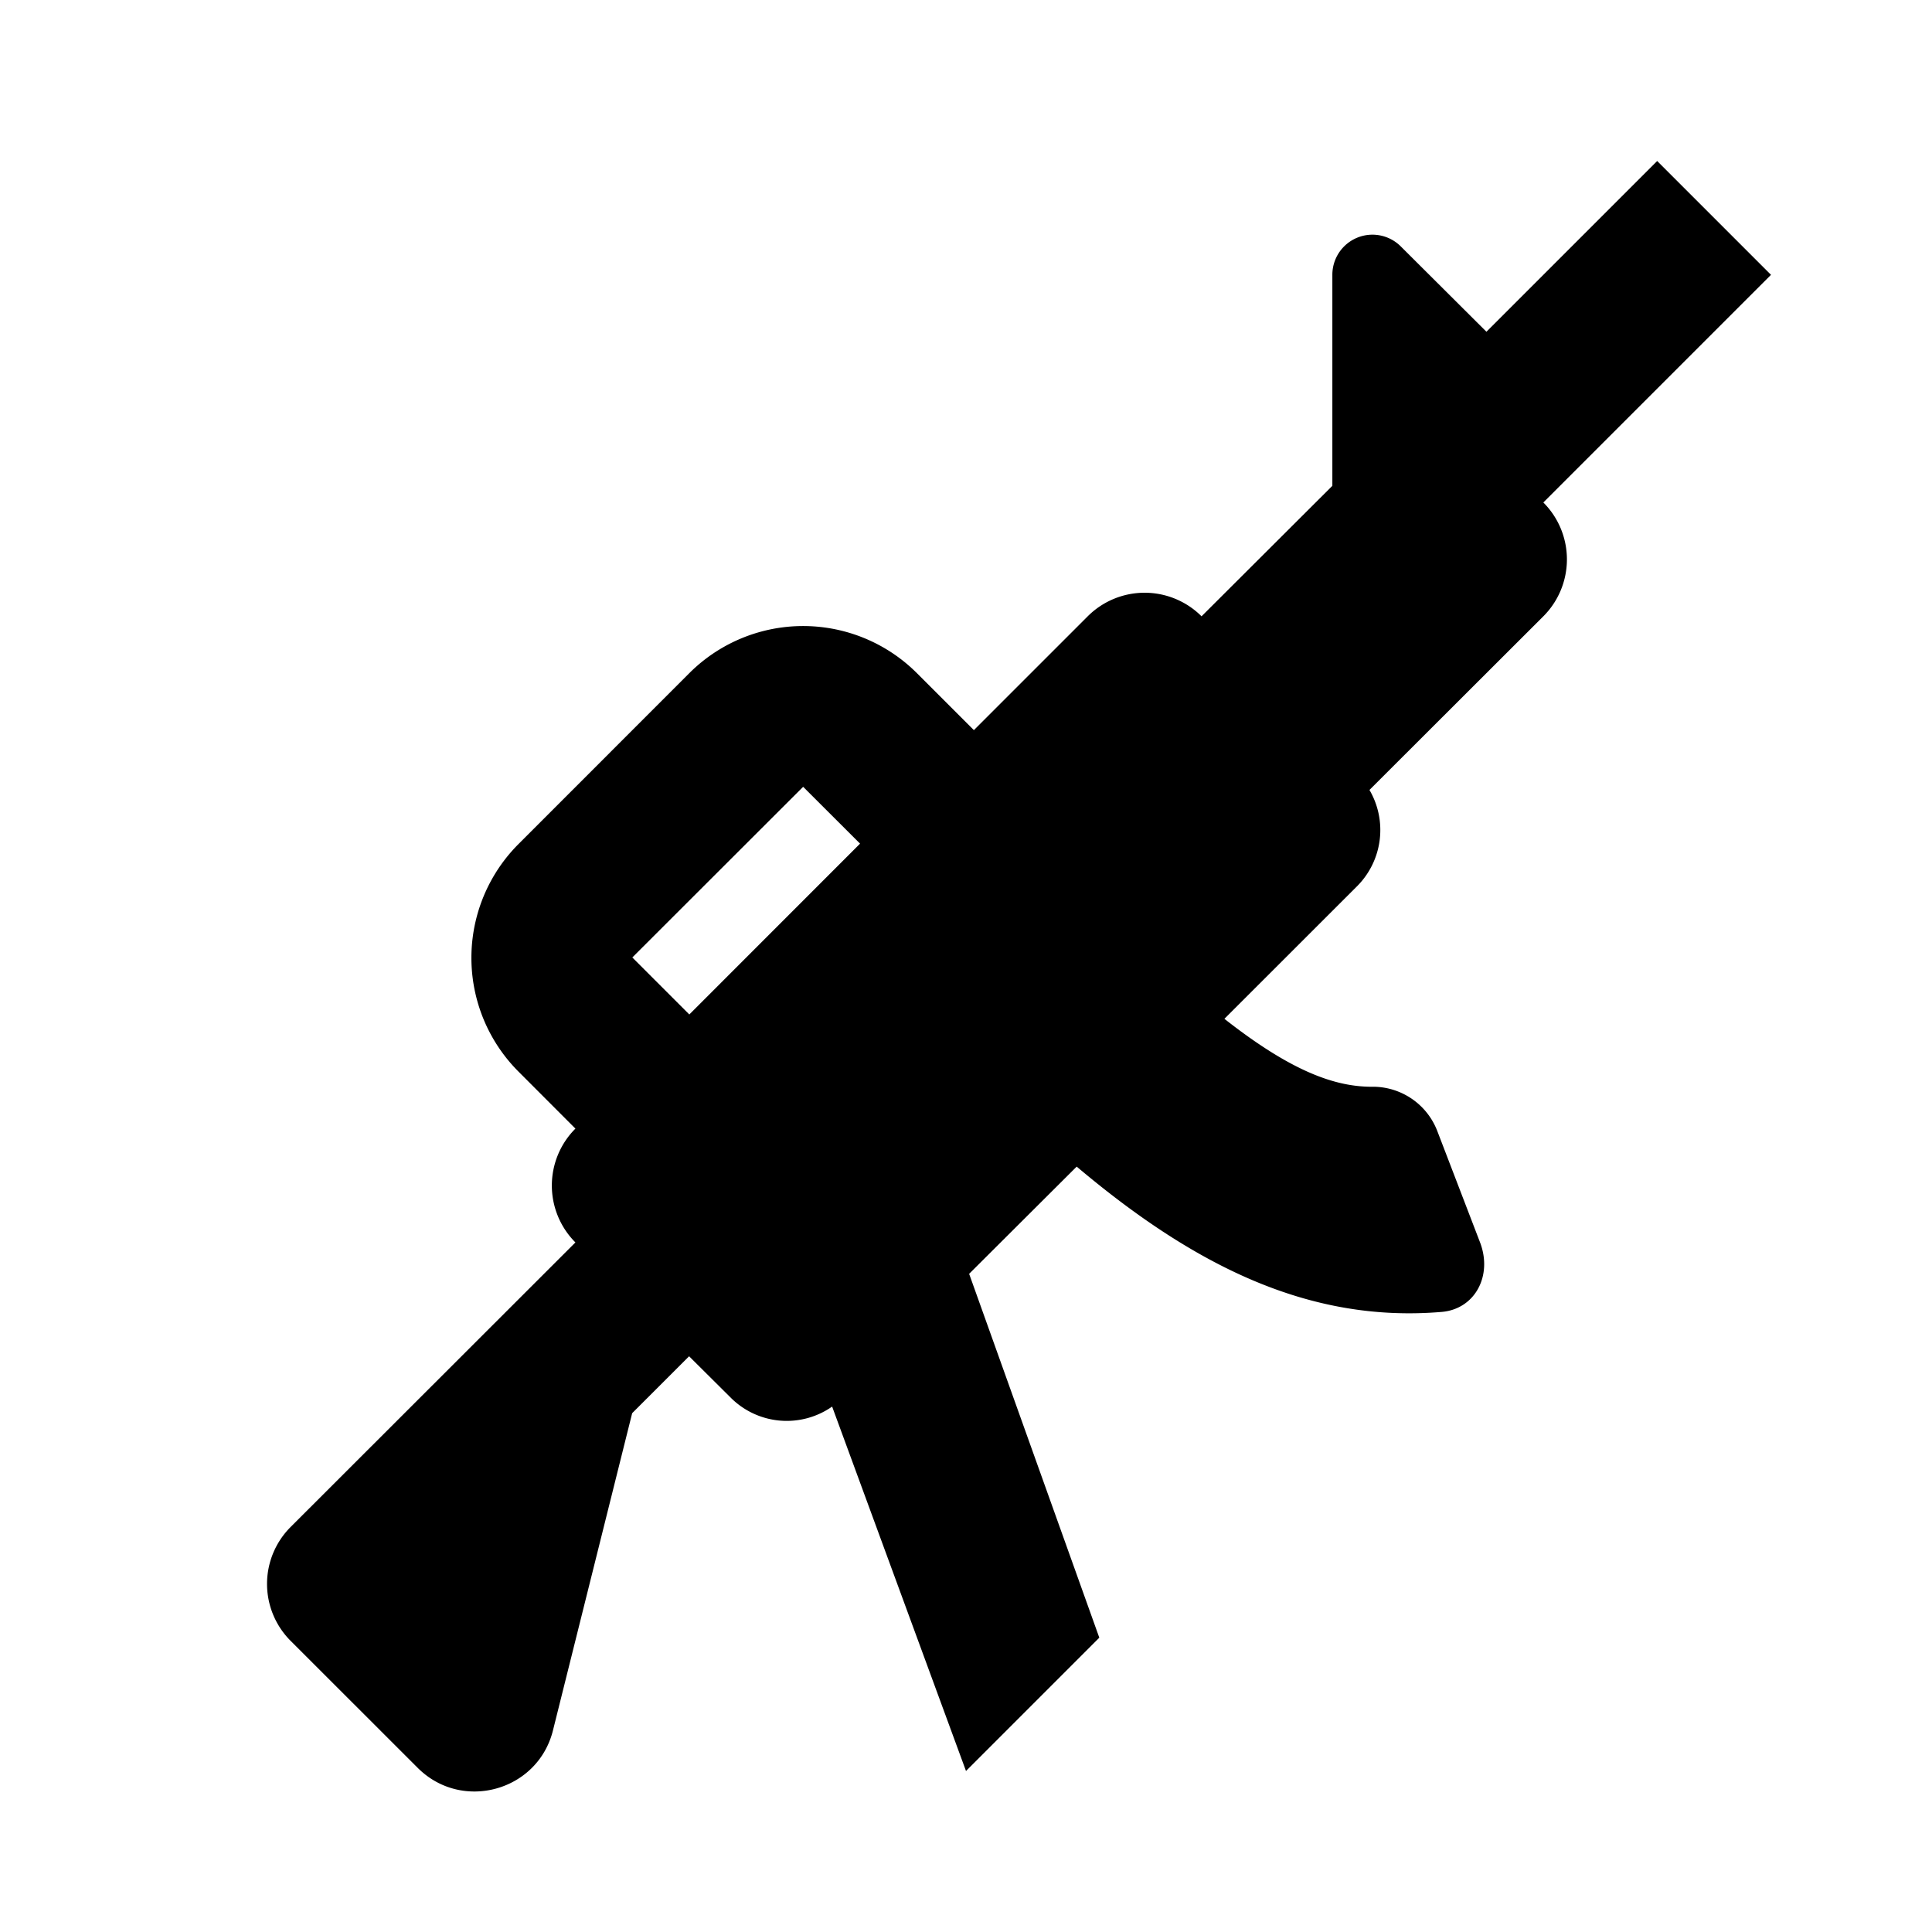 <svg xmlns="http://www.w3.org/2000/svg" viewBox="0 0 24 24"><path d="M22 3.414L20.586 2l-2.121 2.121-1.063-1.059a.498.498 0 0 0-.851.352v2.621l-1.625 1.621a1 1 0 0 0-1.414 0L12.098 9.07l-.707-.707a2 2 0 0 0-2.829 0l-2.12 2.121a2 2 0 0 0 0 2.829l.706.707a1 1 0 0 0 0 1.414L3.61 18.969a1 1 0 0 0 0 1.414l1.579 1.578c.55.55 1.492.289 1.68-.465l.984-3.941.707-.707.523.52a.983.983 0 0 0 1.254.105L12 22l1.656-1.656-1.617-4.52 1.336-1.332c1.45 1.223 2.879 1.945 4.535 1.805.41-.035.633-.445.477-.86l-.532-1.386a.858.858 0 0 0-.785-.551c-.472.008-1.02-.184-1.86-.844l1.653-1.652a.988.988 0 0 0 .149-1.191l2.16-2.157a1 1 0 0 0 0-1.414zm-14.145 8.48l2.122-2.12.707.706-2.121 2.122z"/></svg>